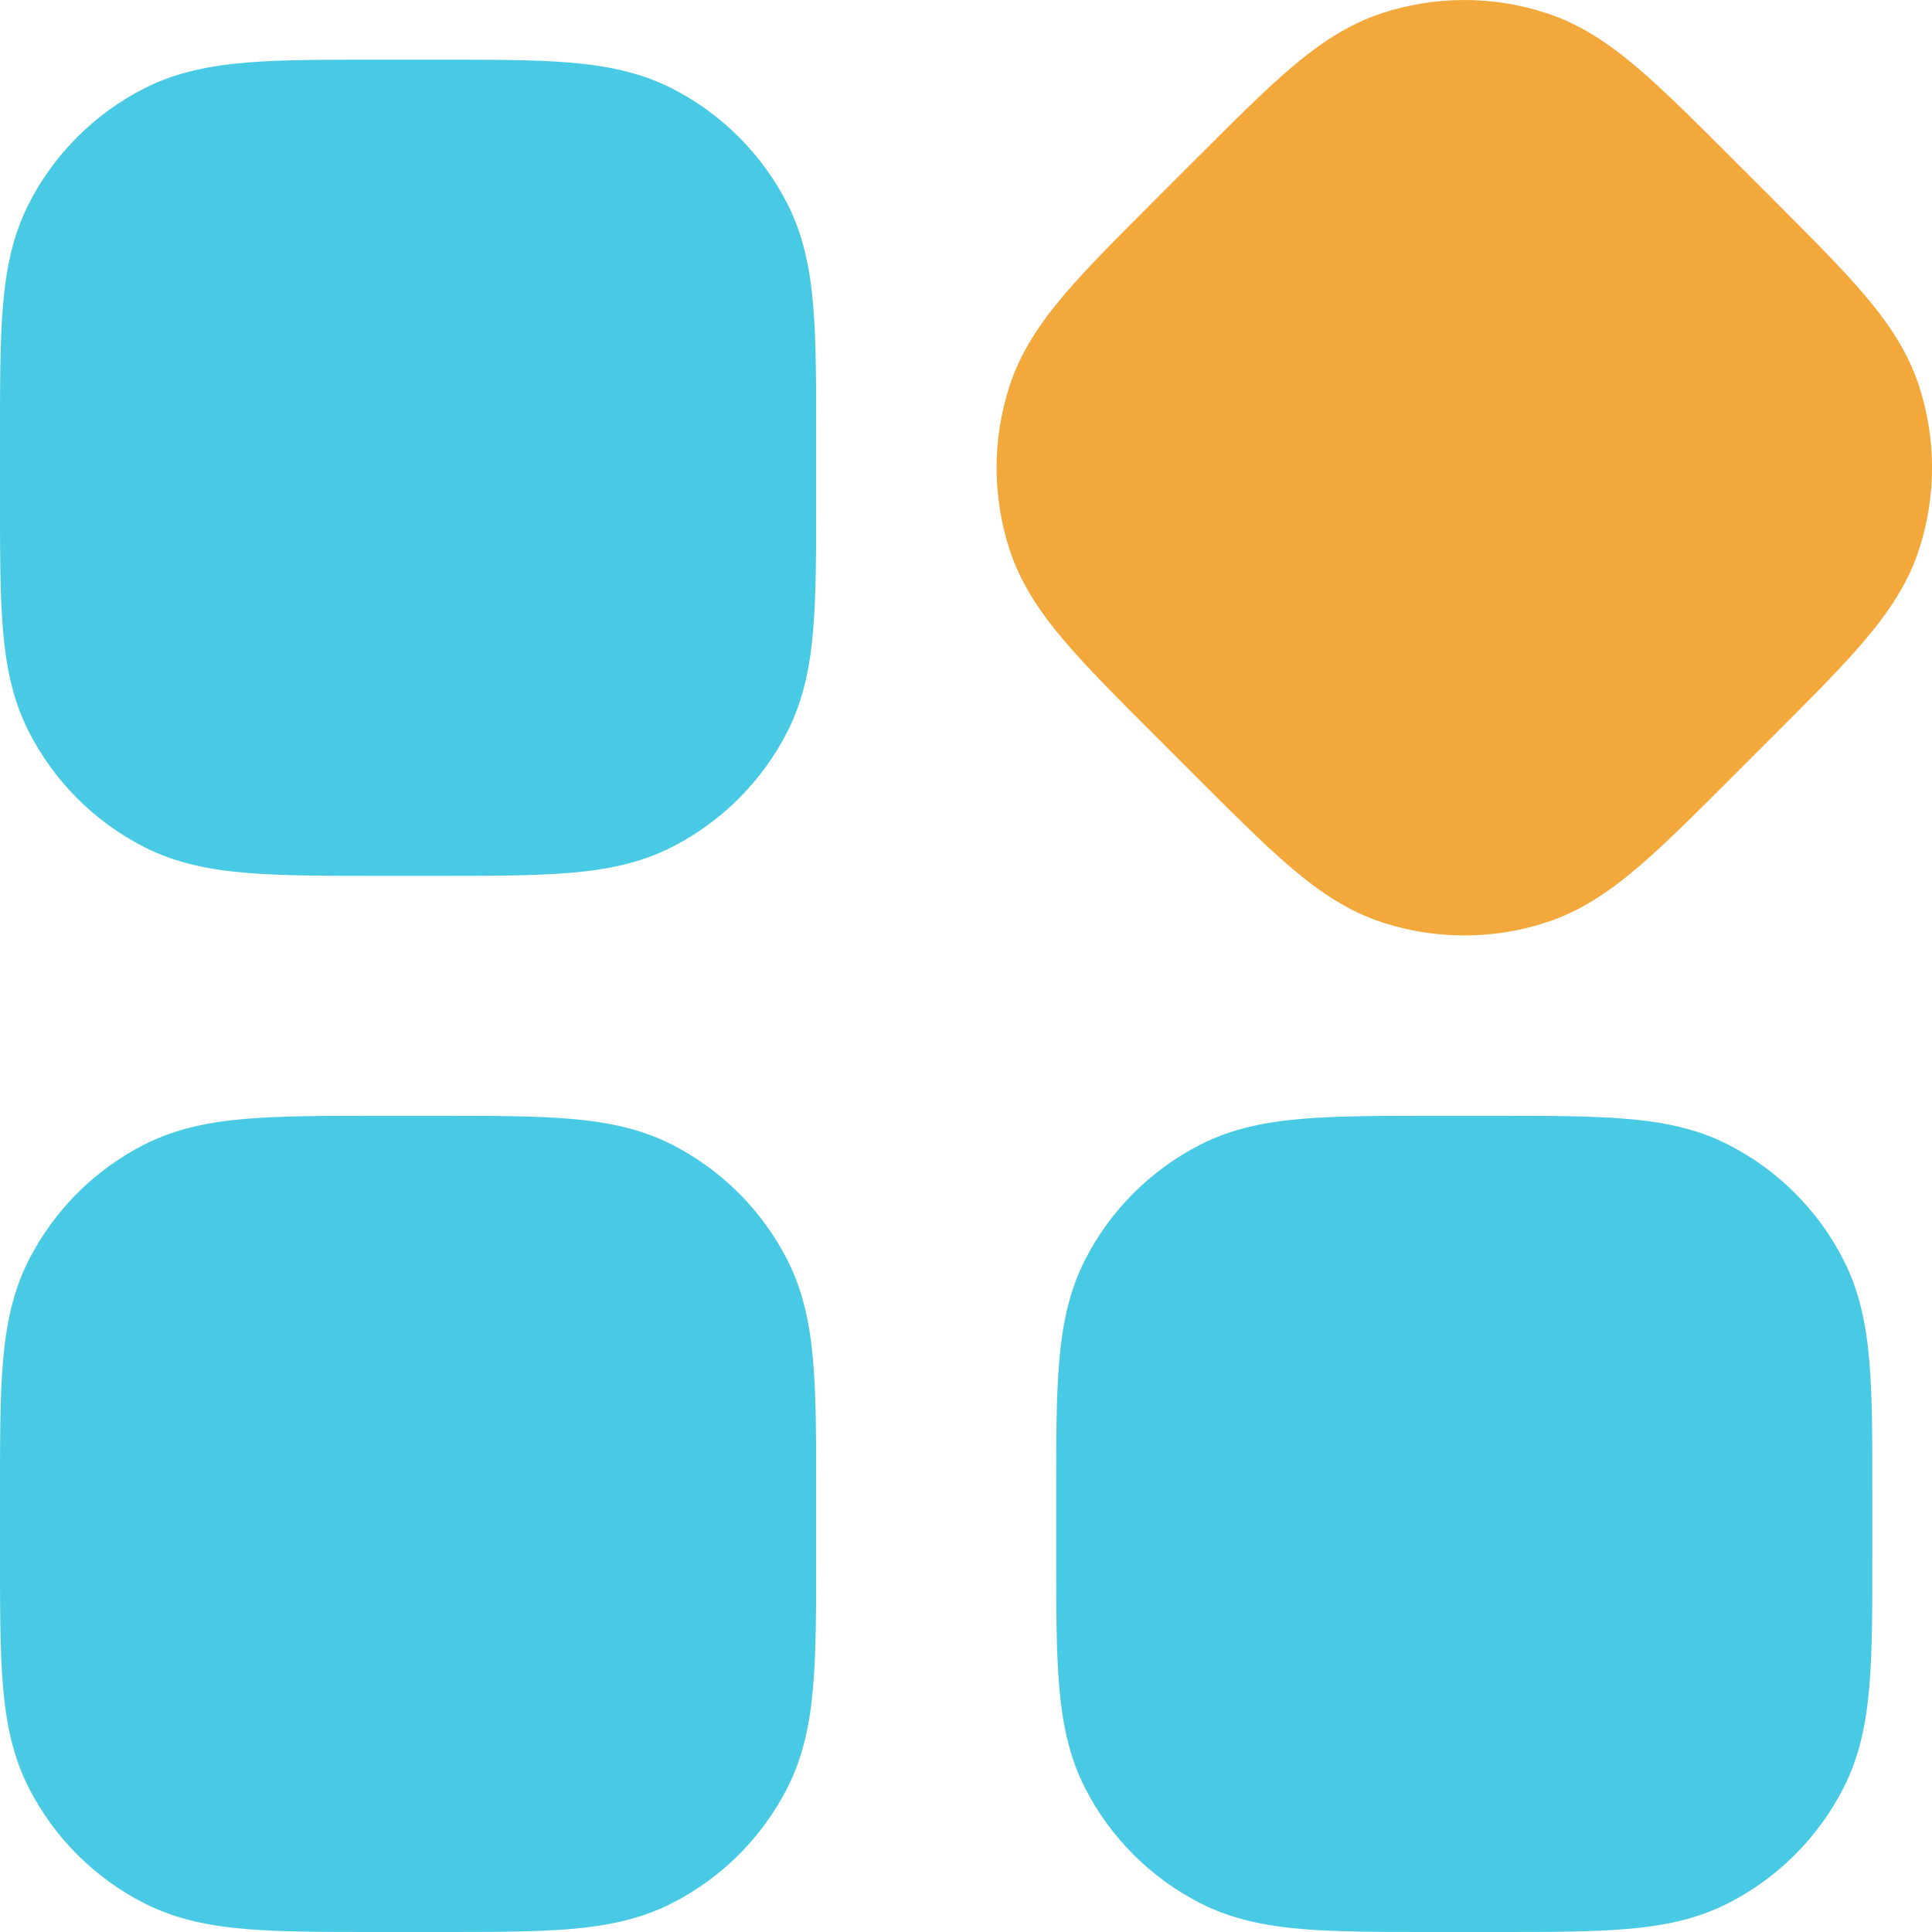 <svg width="40" height="40" viewBox="0 0 40 40" fill="none" xmlns="http://www.w3.org/2000/svg">
<g clip-path="url(#clip0_568_5995)">
<path fill-rule="evenodd" clip-rule="evenodd" d="M7.792 1.235H7.852H9.045H9.106C10.168 1.235 11.054 1.235 11.778 1.294C12.533 1.356 13.242 1.489 13.913 1.831C14.941 2.355 15.778 3.191 16.302 4.22C16.643 4.89 16.777 5.599 16.838 6.355C16.898 7.079 16.898 7.965 16.898 9.027V9.087V10.28V10.341C16.898 11.402 16.898 12.289 16.838 13.013C16.777 13.768 16.643 14.477 16.302 15.148C15.778 16.176 14.941 17.013 13.913 17.537C13.242 17.878 12.533 18.012 11.778 18.073C11.054 18.133 10.168 18.133 9.106 18.133H9.045H7.852H7.792C6.73 18.133 5.844 18.133 5.12 18.073C4.364 18.012 3.655 17.878 2.985 17.537C1.956 17.013 1.12 16.176 0.596 15.148C0.254 14.477 0.121 13.768 0.059 13.013C-3.88399e-05 12.289 -1.9151e-05 11.403 7.28505e-07 10.341V10.28V9.087V9.027C-1.9151e-05 7.965 -3.88399e-05 7.079 0.059 6.355C0.121 5.599 0.254 4.89 0.596 4.22C1.12 3.191 1.956 2.355 2.985 1.831C3.655 1.489 4.364 1.356 5.12 1.294C5.844 1.235 6.73 1.235 7.792 1.235ZM7.852 23.102H7.792C6.73 23.102 5.844 23.102 5.12 23.162C4.364 23.223 3.655 23.357 2.985 23.698C1.956 24.222 1.12 25.059 0.596 26.087C0.254 26.758 0.121 27.467 0.059 28.222C-3.88399e-05 28.946 -1.9151e-05 29.832 7.28505e-07 30.894V30.955V32.148V32.208C-1.9151e-05 33.27 -3.88399e-05 34.156 0.059 34.88C0.121 35.636 0.254 36.345 0.596 37.015C1.12 38.044 1.956 38.88 2.985 39.404C3.655 39.746 4.364 39.879 5.12 39.941C5.844 40 6.73 40 7.792 40H7.852H9.045H9.106C10.168 40 11.054 40 11.778 39.941C12.533 39.879 13.242 39.746 13.913 39.404C14.941 38.88 15.778 38.044 16.302 37.015C16.643 36.345 16.777 35.636 16.838 34.88C16.898 34.156 16.898 33.27 16.898 32.208V32.148V30.955V30.894C16.898 29.832 16.898 28.946 16.838 28.222C16.777 27.467 16.643 26.758 16.302 26.087C15.778 25.059 14.941 24.222 13.913 23.698C13.242 23.357 12.533 23.223 11.778 23.162C11.054 23.102 10.168 23.102 9.106 23.102H9.045H7.852ZM29.659 23.102H29.72H30.913H30.973C32.035 23.102 32.921 23.102 33.645 23.162C34.401 23.223 35.11 23.357 35.78 23.698C36.809 24.222 37.645 25.059 38.169 26.087C38.511 26.758 38.644 27.467 38.706 28.222C38.765 28.946 38.765 29.833 38.765 30.894V30.955V32.148V32.208C38.765 33.27 38.765 34.156 38.706 34.88C38.644 35.636 38.511 36.345 38.169 37.015C37.645 38.044 36.809 38.88 35.78 39.404C35.11 39.746 34.401 39.879 33.645 39.941C32.921 40 32.035 40 30.973 40H30.913H29.72H29.659C28.598 40 27.711 40 26.987 39.941C26.232 39.879 25.523 39.746 24.852 39.404C23.824 38.88 22.987 38.044 22.463 37.015C22.122 36.345 21.988 35.636 21.927 34.88C21.867 34.156 21.867 33.27 21.867 32.208V32.148V30.955V30.894C21.867 29.833 21.867 28.946 21.927 28.222C21.988 27.467 22.122 26.758 22.463 26.087C22.987 25.059 23.824 24.222 24.852 23.698C25.523 23.357 26.232 23.223 26.987 23.162C27.711 23.102 28.597 23.102 29.659 23.102Z" fill="#49CAE4"/>
<path d="M35.869 3.288L35.827 3.245C35.076 2.494 34.449 1.868 33.895 1.397C33.317 0.907 32.722 0.5 32.006 0.268C30.908 -0.089 29.725 -0.089 28.627 0.268C27.912 0.5 27.316 0.907 26.738 1.397C26.185 1.868 25.558 2.494 24.807 3.245L24.764 3.288L23.921 4.131L23.878 4.174C23.127 4.925 22.5 5.552 22.03 6.106C21.54 6.683 21.133 7.279 20.9 7.995C20.544 9.093 20.544 10.275 20.9 11.373C21.133 12.089 21.54 12.685 22.03 13.262C22.5 13.816 23.127 14.443 23.878 15.194L23.921 15.236L24.764 16.08L24.807 16.123L24.808 16.124C25.559 16.874 26.185 17.5 26.738 17.97C27.316 18.461 27.912 18.868 28.627 19.1C29.725 19.457 30.908 19.457 32.006 19.1C32.722 18.868 33.317 18.461 33.895 17.97C34.449 17.5 35.076 16.873 35.827 16.123L35.869 16.08L36.713 15.236L36.755 15.194C37.506 14.443 38.133 13.816 38.603 13.262C39.093 12.685 39.501 12.089 39.733 11.373C40.09 10.275 40.09 9.093 39.733 7.995C39.501 7.279 39.093 6.683 38.603 6.106C38.133 5.552 37.506 4.925 36.755 4.174L36.713 4.131L35.869 3.288Z" fill="#F3A83B"/>
</g>
<defs>
<clipPath id="clip0_568_5995">
<rect width="40" height="40" fill="white"/>
</clipPath>
</defs>
</svg>
